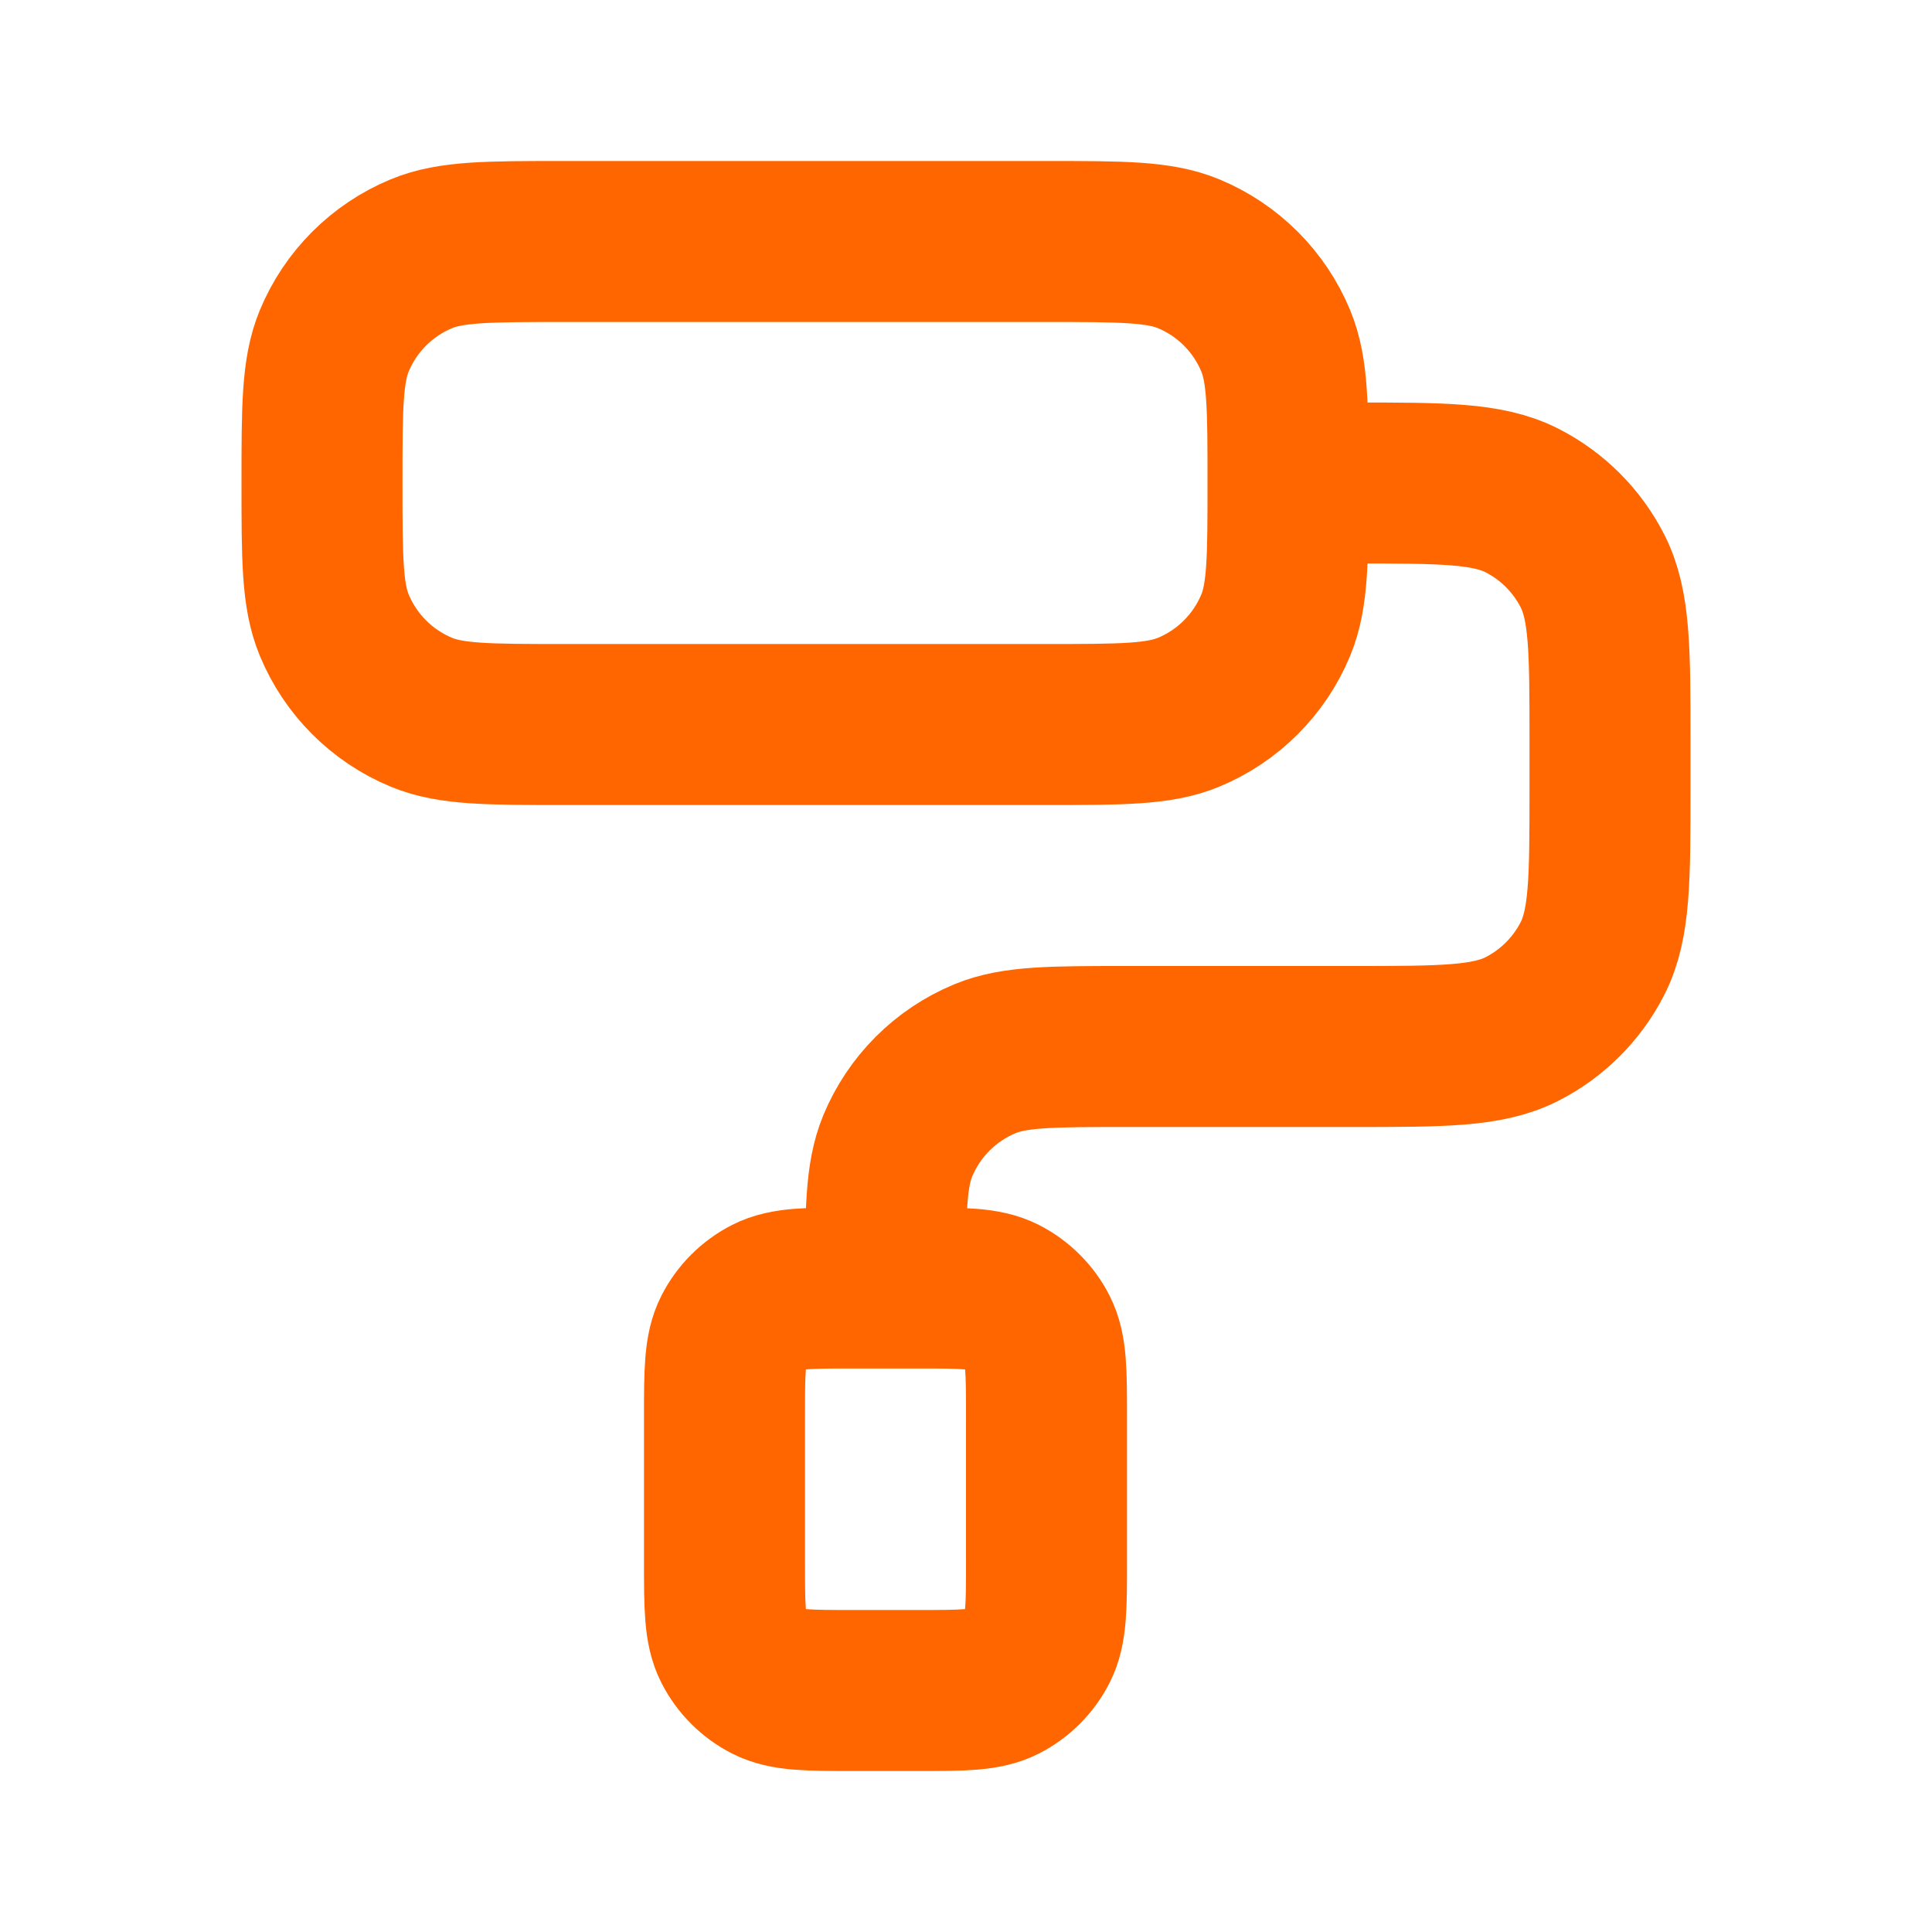 <?xml version="1.0" encoding="utf-8"?><!-- Uploaded to: SVG Repo, www.svgrepo.com, Generator: SVG Repo Mixer Tools -->
<svg width="800px" height="800px" viewBox="0 0 24 24" fill="none" xmlns="http://www.w3.org/2000/svg">
<path d="M11 16C11 15.068 11 14.602 11.152 14.235C11.355 13.745 11.745 13.355 12.235 13.152C12.602 13 13.068 13 14 13H16.8C17.92 13 18.48 13 18.908 12.782C19.284 12.59 19.59 12.284 19.782 11.908C20 11.48 20 10.92 20 9.8V9.2C20 8.08 20 7.52 19.782 7.092C19.59 6.716 19.284 6.41 18.908 6.218C18.48 6 17.92 6 16.8 6H16M16 6C16 6.932 16 7.398 15.848 7.765C15.645 8.255 15.255 8.645 14.765 8.848C14.398 9 13.932 9 13 9H7C6.068 9 5.602 9 5.235 8.848C4.745 8.645 4.355 8.255 4.152 7.765C4 7.398 4 6.932 4 6C4 5.068 4 4.602 4.152 4.235C4.355 3.745 4.745 3.355 5.235 3.152C5.602 3 6.068 3 7 3H13C13.932 3 14.398 3 14.765 3.152C15.255 3.355 15.645 3.745 15.848 4.235C16 4.602 16 5.068 16 6ZM10.6 21H11.4C11.96 21 12.24 21 12.454 20.891C12.642 20.795 12.795 20.642 12.891 20.454C13 20.24 13 19.96 13 19.4V17.6C13 17.04 13 16.76 12.891 16.546C12.795 16.358 12.642 16.205 12.454 16.109C12.24 16 11.96 16 11.4 16H10.6C10.04 16 9.76 16 9.546 16.109C9.358 16.205 9.205 16.358 9.109 16.546C9 16.76 9 17.04 9 17.6V19.4C9 19.96 9 20.24 9.109 20.454C9.205 20.642 9.358 20.795 9.546 20.891C9.76 21 10.04 21 10.6 21Z" stroke="#FF6600" stroke-width="2" stroke-linecap="round" stroke-linejoin="round"/>
</svg>